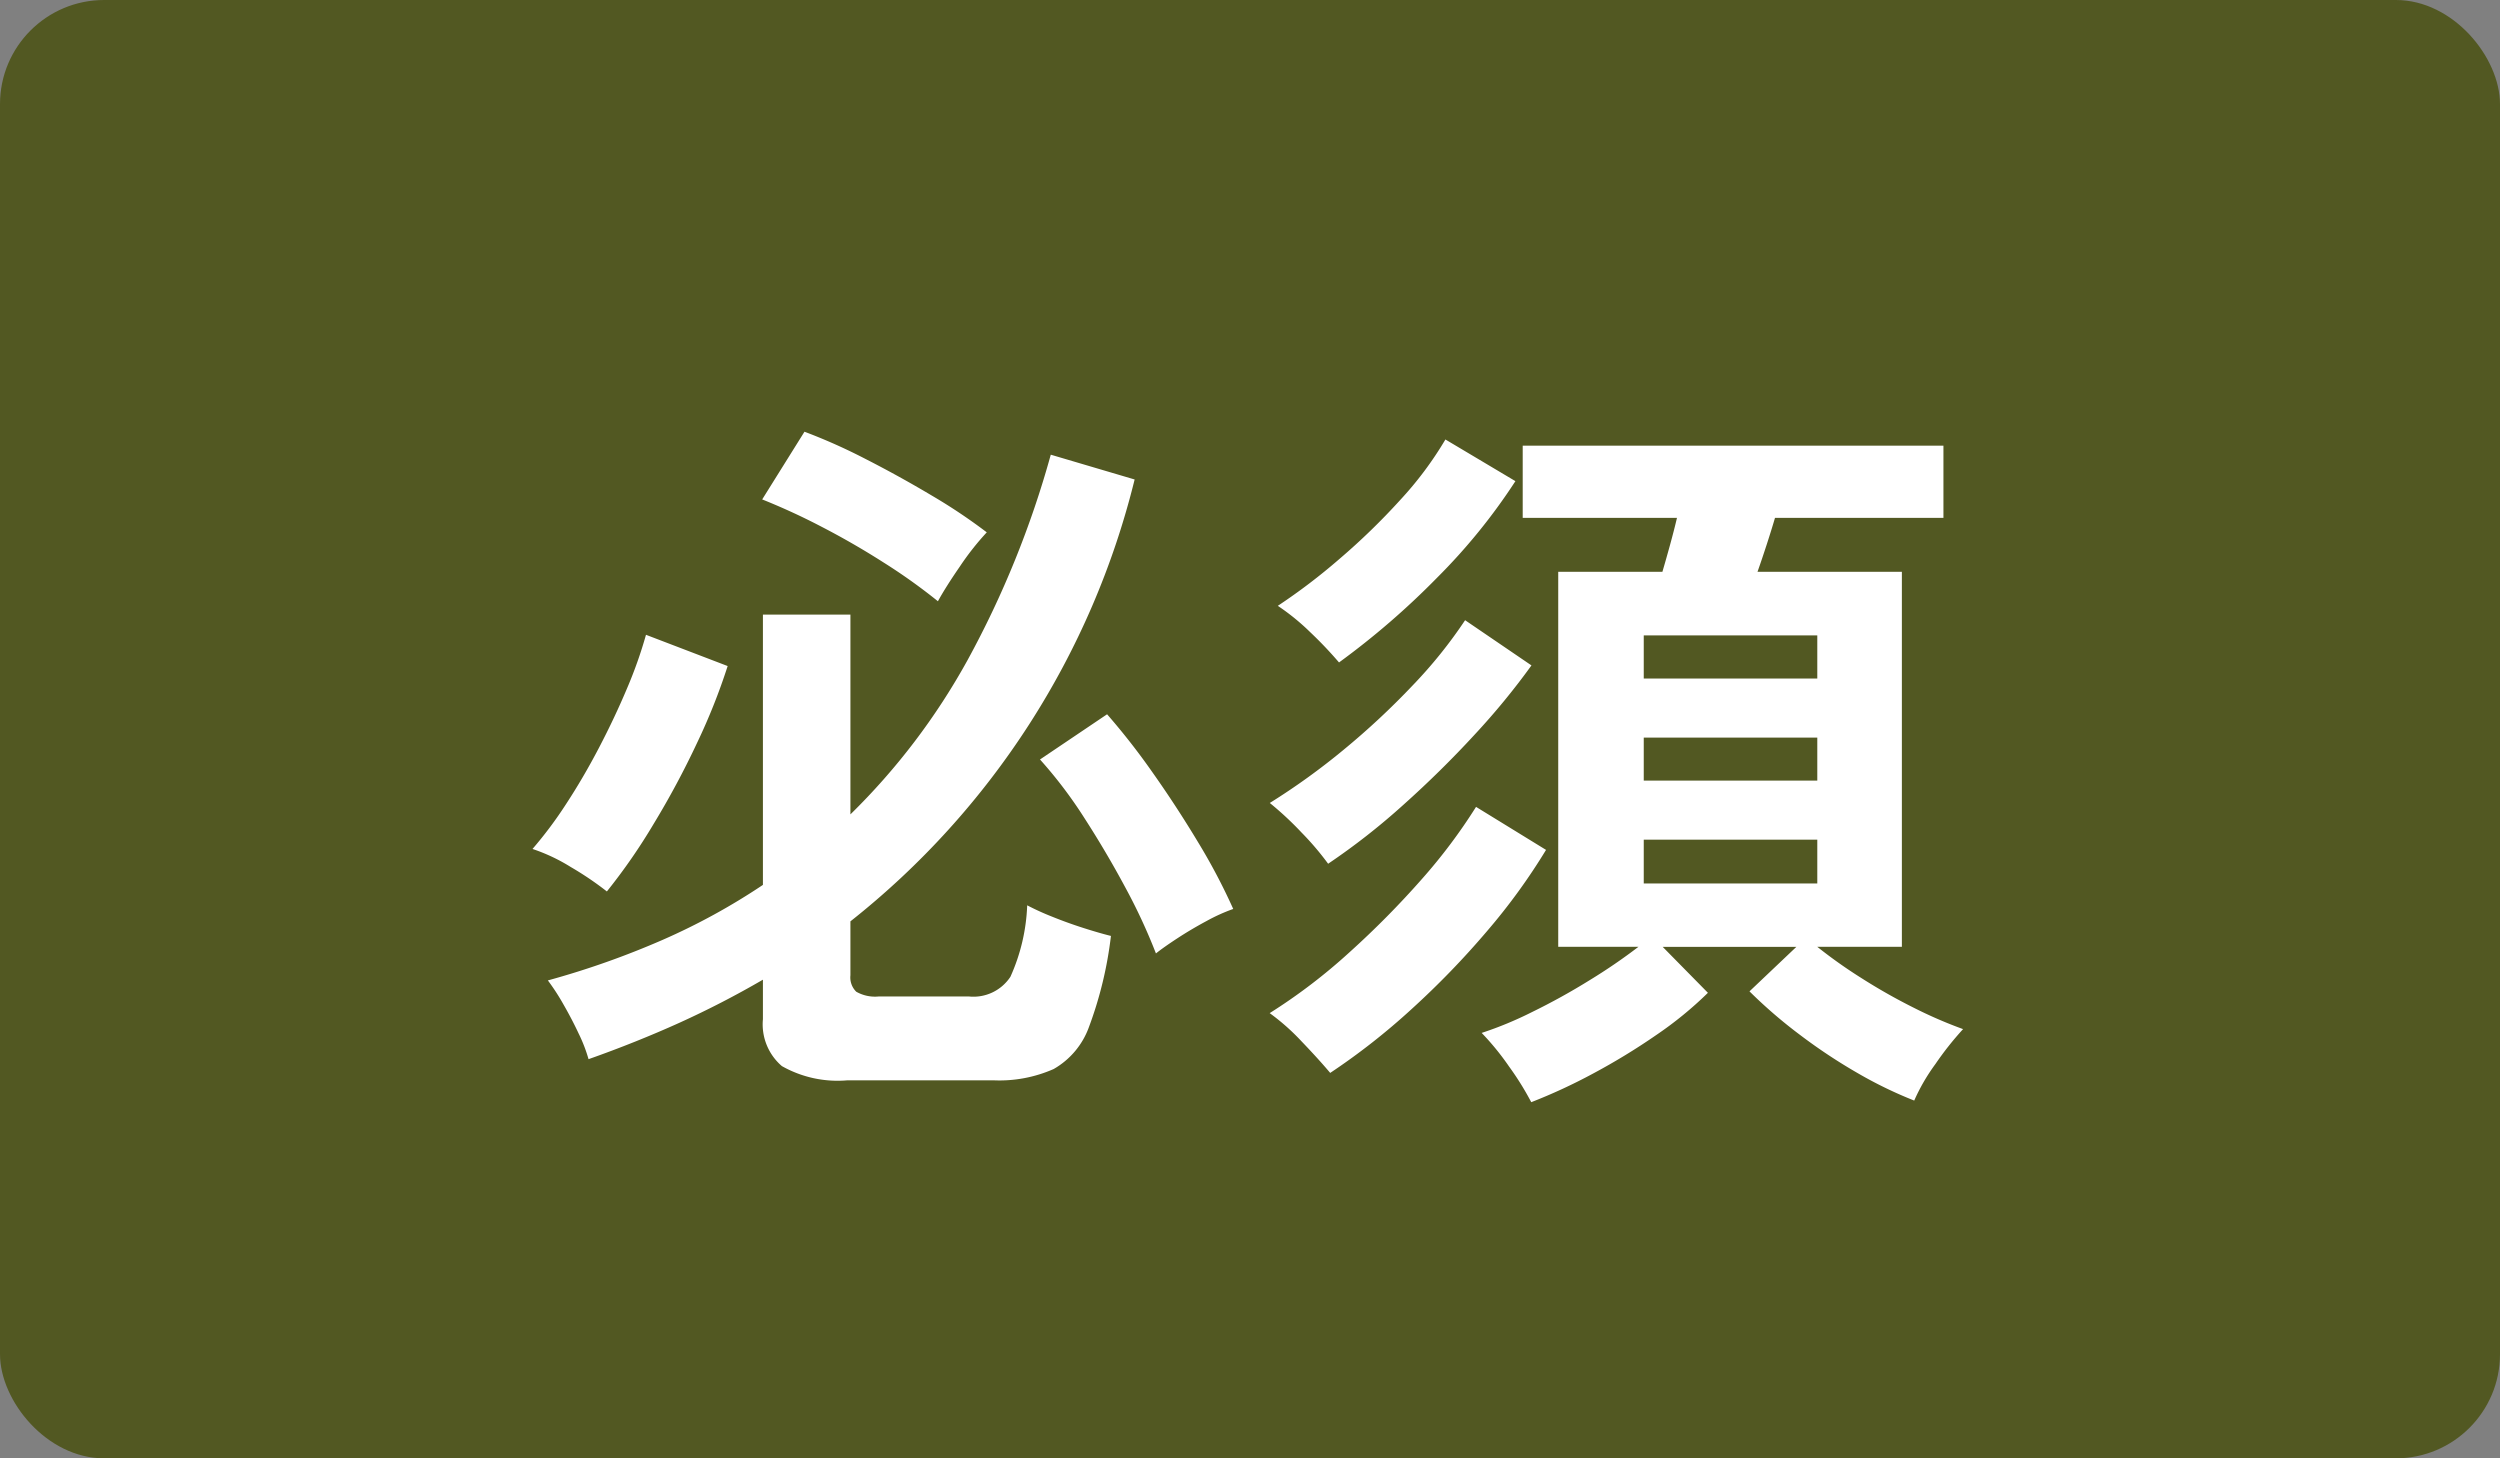 <svg id="グループ_151" data-name="グループ 151" xmlns="http://www.w3.org/2000/svg" width="48" height="28" viewBox="0 0 48 28">
  <rect x="0" y="0" width="48" height="28" fill="#808080" stroke="none"/>
  <rect id="長方形_21" data-name="長方形 21" width="48" height="28" rx="2" fill="#525822"/>
  <path id="パス_333" data-name="パス 333" d="M6.272.742A2.17,2.17,0,0,1,5.012.469a1.056,1.056,0,0,1-.364-.9V-1.19a17.862,17.862,0,0,1-1.6.826Q2.212.014,1.3.336a2.939,2.939,0,0,0-.189-.49Q.98-.434.819-.714a4.209,4.209,0,0,0-.3-.462,16.251,16.251,0,0,0,2.2-.777A12.385,12.385,0,0,0,4.648-3.01V-8.2h1.68v3.836A12.779,12.779,0,0,0,8.575-7.322a18.478,18.478,0,0,0,1.6-3.948l1.61.476A15.552,15.552,0,0,1,6.328-2.31v1.036a.385.385,0,0,0,.112.315.729.729,0,0,0,.434.091H8.6a.85.85,0,0,0,.8-.378,3.651,3.651,0,0,0,.322-1.372,4.951,4.951,0,0,0,.476.217q.294.119.6.217t.532.154a7.478,7.478,0,0,1-.42,1.743,1.524,1.524,0,0,1-.679.812A2.573,2.573,0,0,1,9.072.742ZM1.652-2.884a6.1,6.1,0,0,0-.693-.469A3.457,3.457,0,0,0,.224-3.7a7.784,7.784,0,0,0,.644-.861Q1.2-5.068,1.5-5.642t.539-1.141a8.416,8.416,0,0,0,.364-1.029l1.568.6a11.8,11.8,0,0,1-.588,1.477,16.491,16.491,0,0,1-.833,1.554A11.272,11.272,0,0,1,1.652-2.884Zm10.542,1.19a10.983,10.983,0,0,0-.588-1.267q-.364-.679-.784-1.33a8.552,8.552,0,0,0-.854-1.127l1.288-.868a13.287,13.287,0,0,1,.875,1.12q.455.644.868,1.33a11.649,11.649,0,0,1,.679,1.288,3.427,3.427,0,0,0-.511.231q-.3.161-.567.336T12.194-1.694ZM8.008-8.456A10.973,10.973,0,0,0,6.965-9.2q-.581-.371-1.19-.686a12.462,12.462,0,0,0-1.141-.525l.812-1.3a10.911,10.911,0,0,1,1.176.525q.644.329,1.267.7a10.6,10.6,0,0,1,1.057.707,5.225,5.225,0,0,0-.518.658Q8.162-8.736,8.008-8.456ZM19.4,1.162a5.542,5.542,0,0,0-.427-.686,5.024,5.024,0,0,0-.525-.644,7.032,7.032,0,0,0,.966-.4,12.524,12.524,0,0,0,1.113-.616,10.843,10.843,0,0,0,.931-.637h-1.54v-7.2h2q.07-.238.147-.518t.133-.518H19.236v-1.386h8.078v1.386H24.08q-.07.238-.161.518t-.175.518h2.772v7.2H24.892a9.368,9.368,0,0,0,.847.6,11.057,11.057,0,0,0,1,.567,8.54,8.54,0,0,0,.952.413,6.034,6.034,0,0,0-.532.672,3.7,3.7,0,0,0-.406.7A8.074,8.074,0,0,1,25.676.609a10.567,10.567,0,0,1-1.12-.742,9.287,9.287,0,0,1-.966-.833l.9-.854H21.924l.868.882a7.147,7.147,0,0,1-.994.812A12.469,12.469,0,0,1,20.58.616,10.635,10.635,0,0,1,19.4,1.162ZM15.54.6q-.224-.266-.553-.609a4.242,4.242,0,0,0-.609-.539,10.851,10.851,0,0,0,1.533-1.169A17.094,17.094,0,0,0,17.3-3.122,10.543,10.543,0,0,0,18.34-4.508l1.344.826A11.818,11.818,0,0,1,18.55-2.121,16.24,16.24,0,0,1,17.1-.623,12.876,12.876,0,0,1,15.54.6ZM15.5-3.416a5.482,5.482,0,0,0-.511-.6,6.232,6.232,0,0,0-.609-.567A13.055,13.055,0,0,0,15.792-5.6a14.646,14.646,0,0,0,1.33-1.239A8.981,8.981,0,0,0,18.13-8.092l1.274.868a13.806,13.806,0,0,1-1.092,1.33q-.644.7-1.372,1.351A12.959,12.959,0,0,1,15.5-3.416Zm.21-3.864a7.725,7.725,0,0,0-.56-.588,4.325,4.325,0,0,0-.616-.5,11.466,11.466,0,0,0,1.183-.9A12.783,12.783,0,0,0,16.884-10.4a6.812,6.812,0,0,0,.868-1.162l1.344.8a11.372,11.372,0,0,1-1.505,1.855A15.031,15.031,0,0,1,15.708-7.28ZM21.56-3.038h3.332v-.84H21.56Zm0-1.974h3.332v-.826H21.56Zm0-1.96h3.332V-7.8H21.56Z" transform="translate(10 20)" fill="#fff"/>
</svg>
